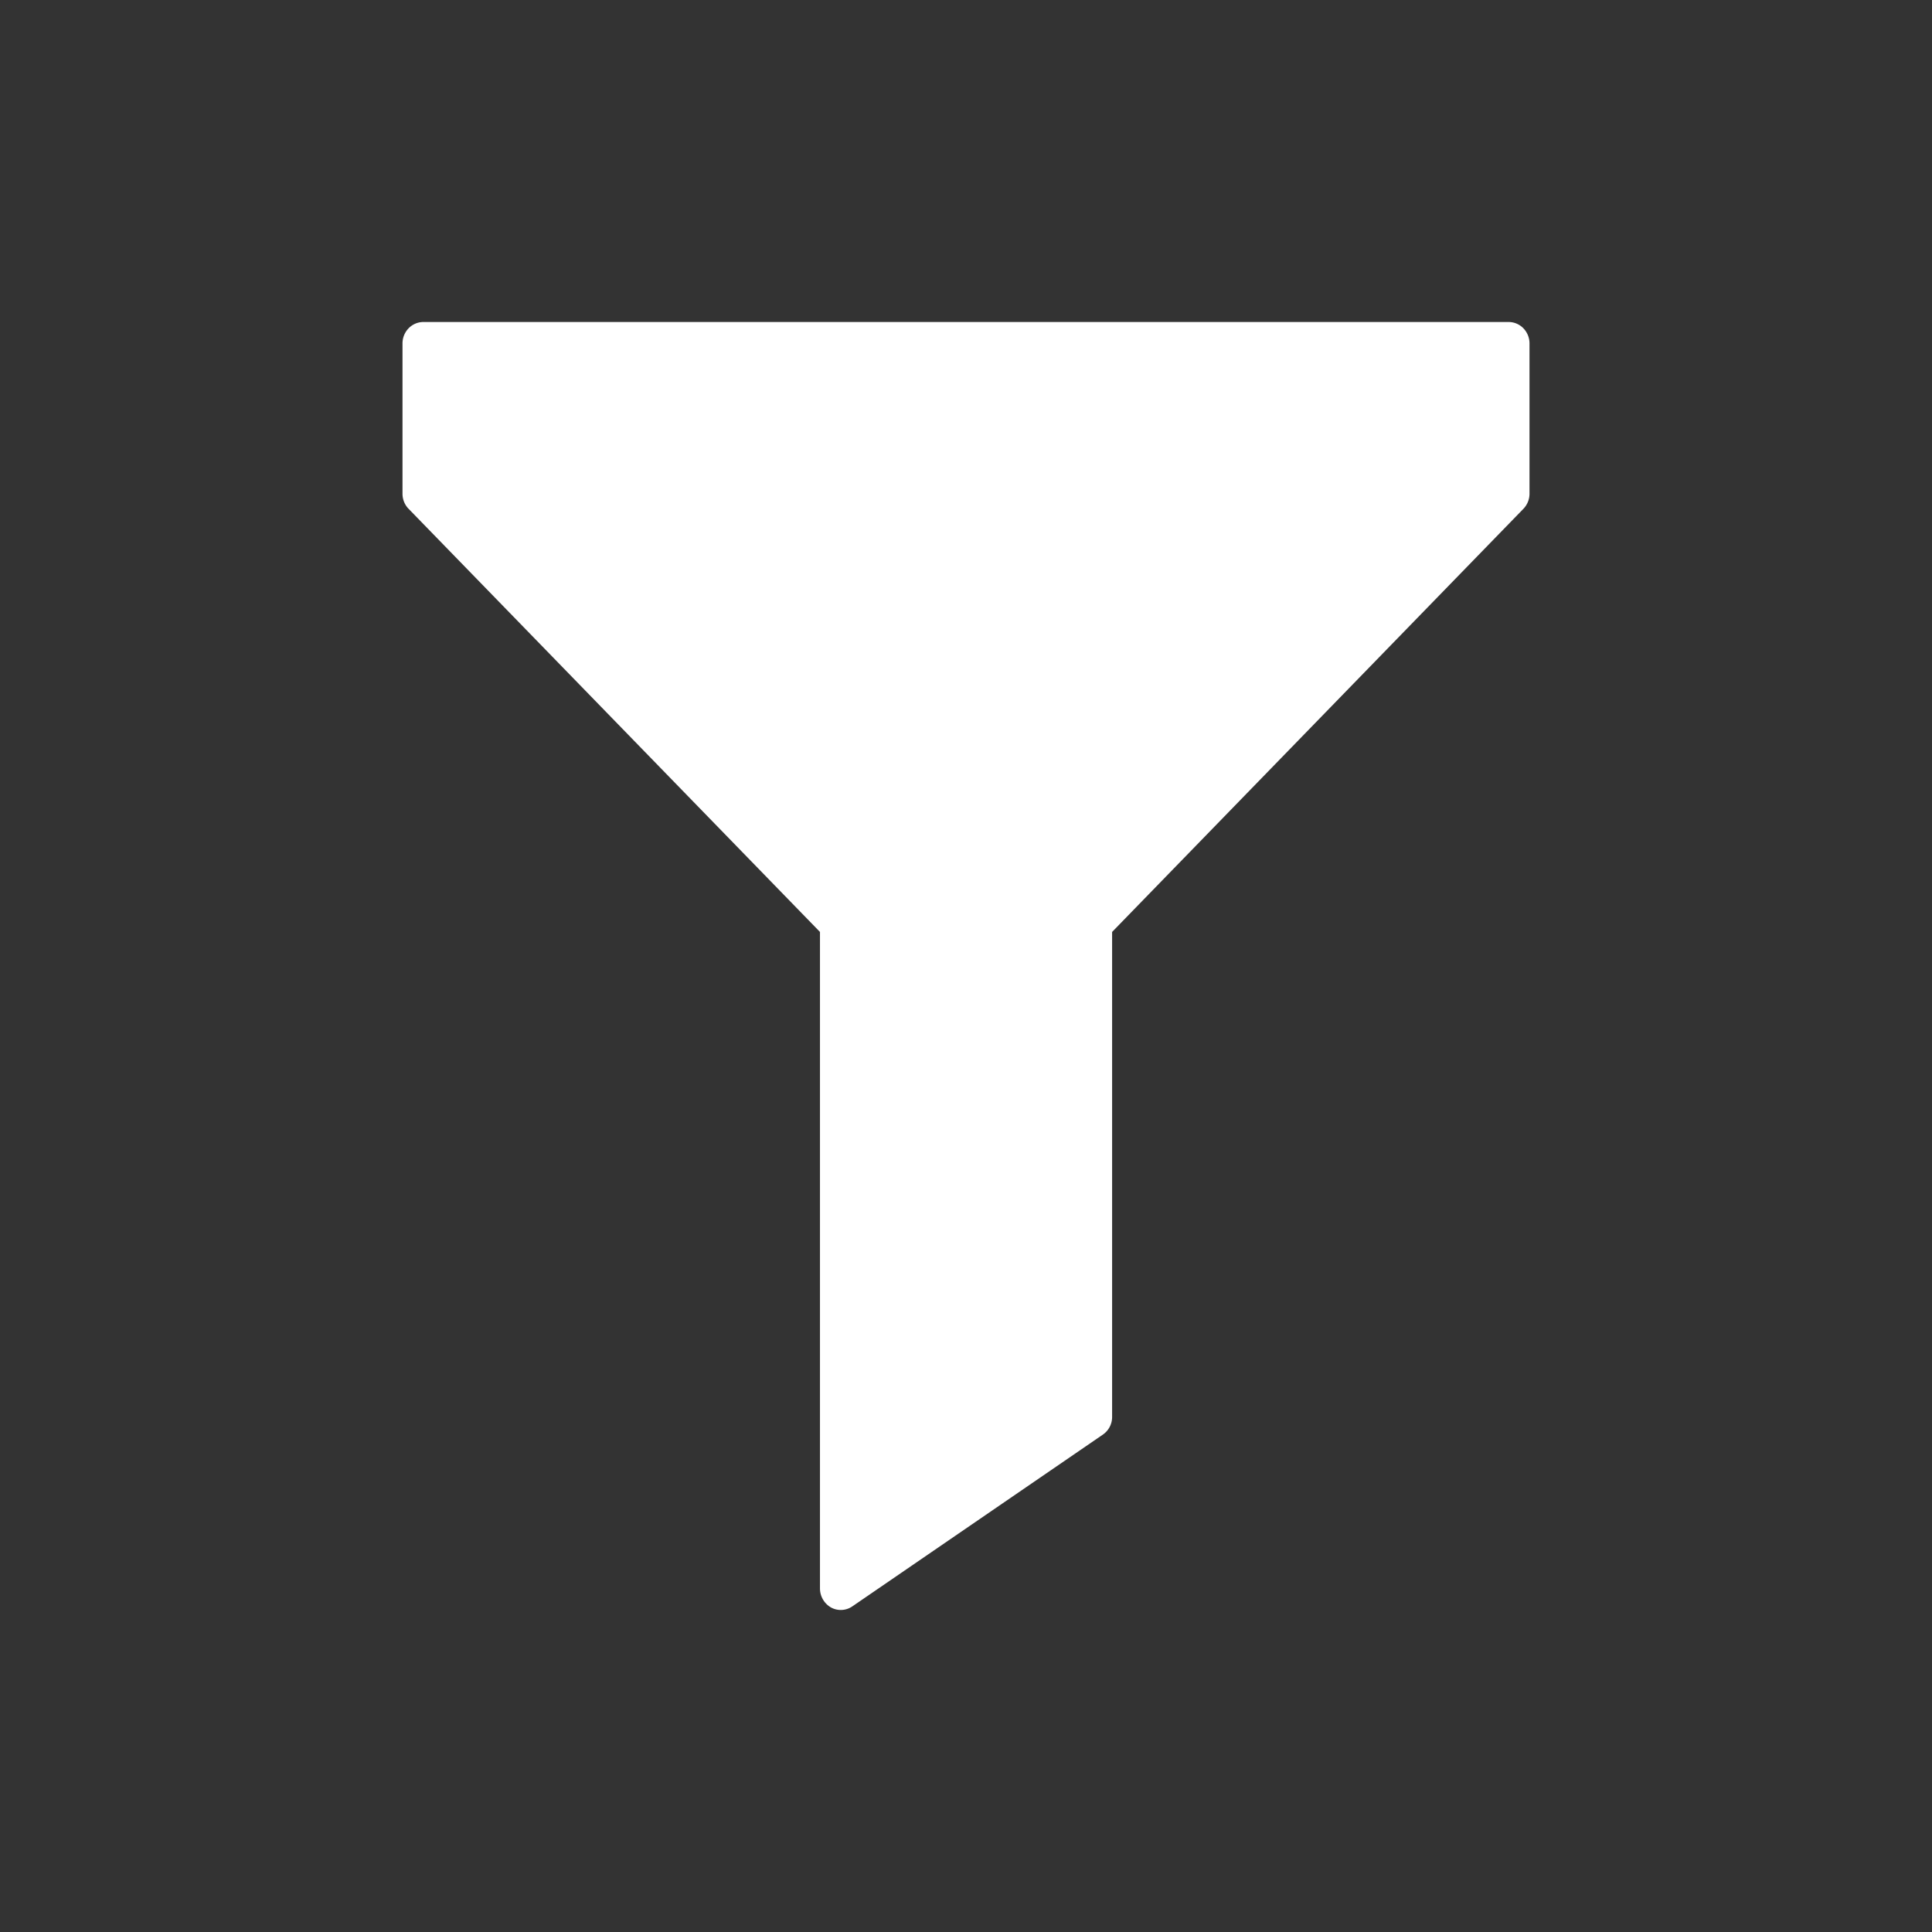 <svg xmlns="http://www.w3.org/2000/svg" width="24" height="24" fill="none"><rect width="100%" height="100%" fill="#333333" stroke="none"/><path fill="#fff" d="M18.74 4H5.26a.256.256 0 0 0-.184.078.27.27 0 0 0-.076.188v1.867c0 .07.027.138.076.188l5.11 5.256v8.156a.273.273 0 0 0 .136.235.253.253 0 0 0 .266-.013l3.111-2.133a.265.265 0 0 0 .116-.222v-6.023l5.109-5.256A.27.27 0 0 0 19 6.133V4.266a.27.27 0 0 0-.076-.188.256.256 0 0 0-.183-.078"/></svg>